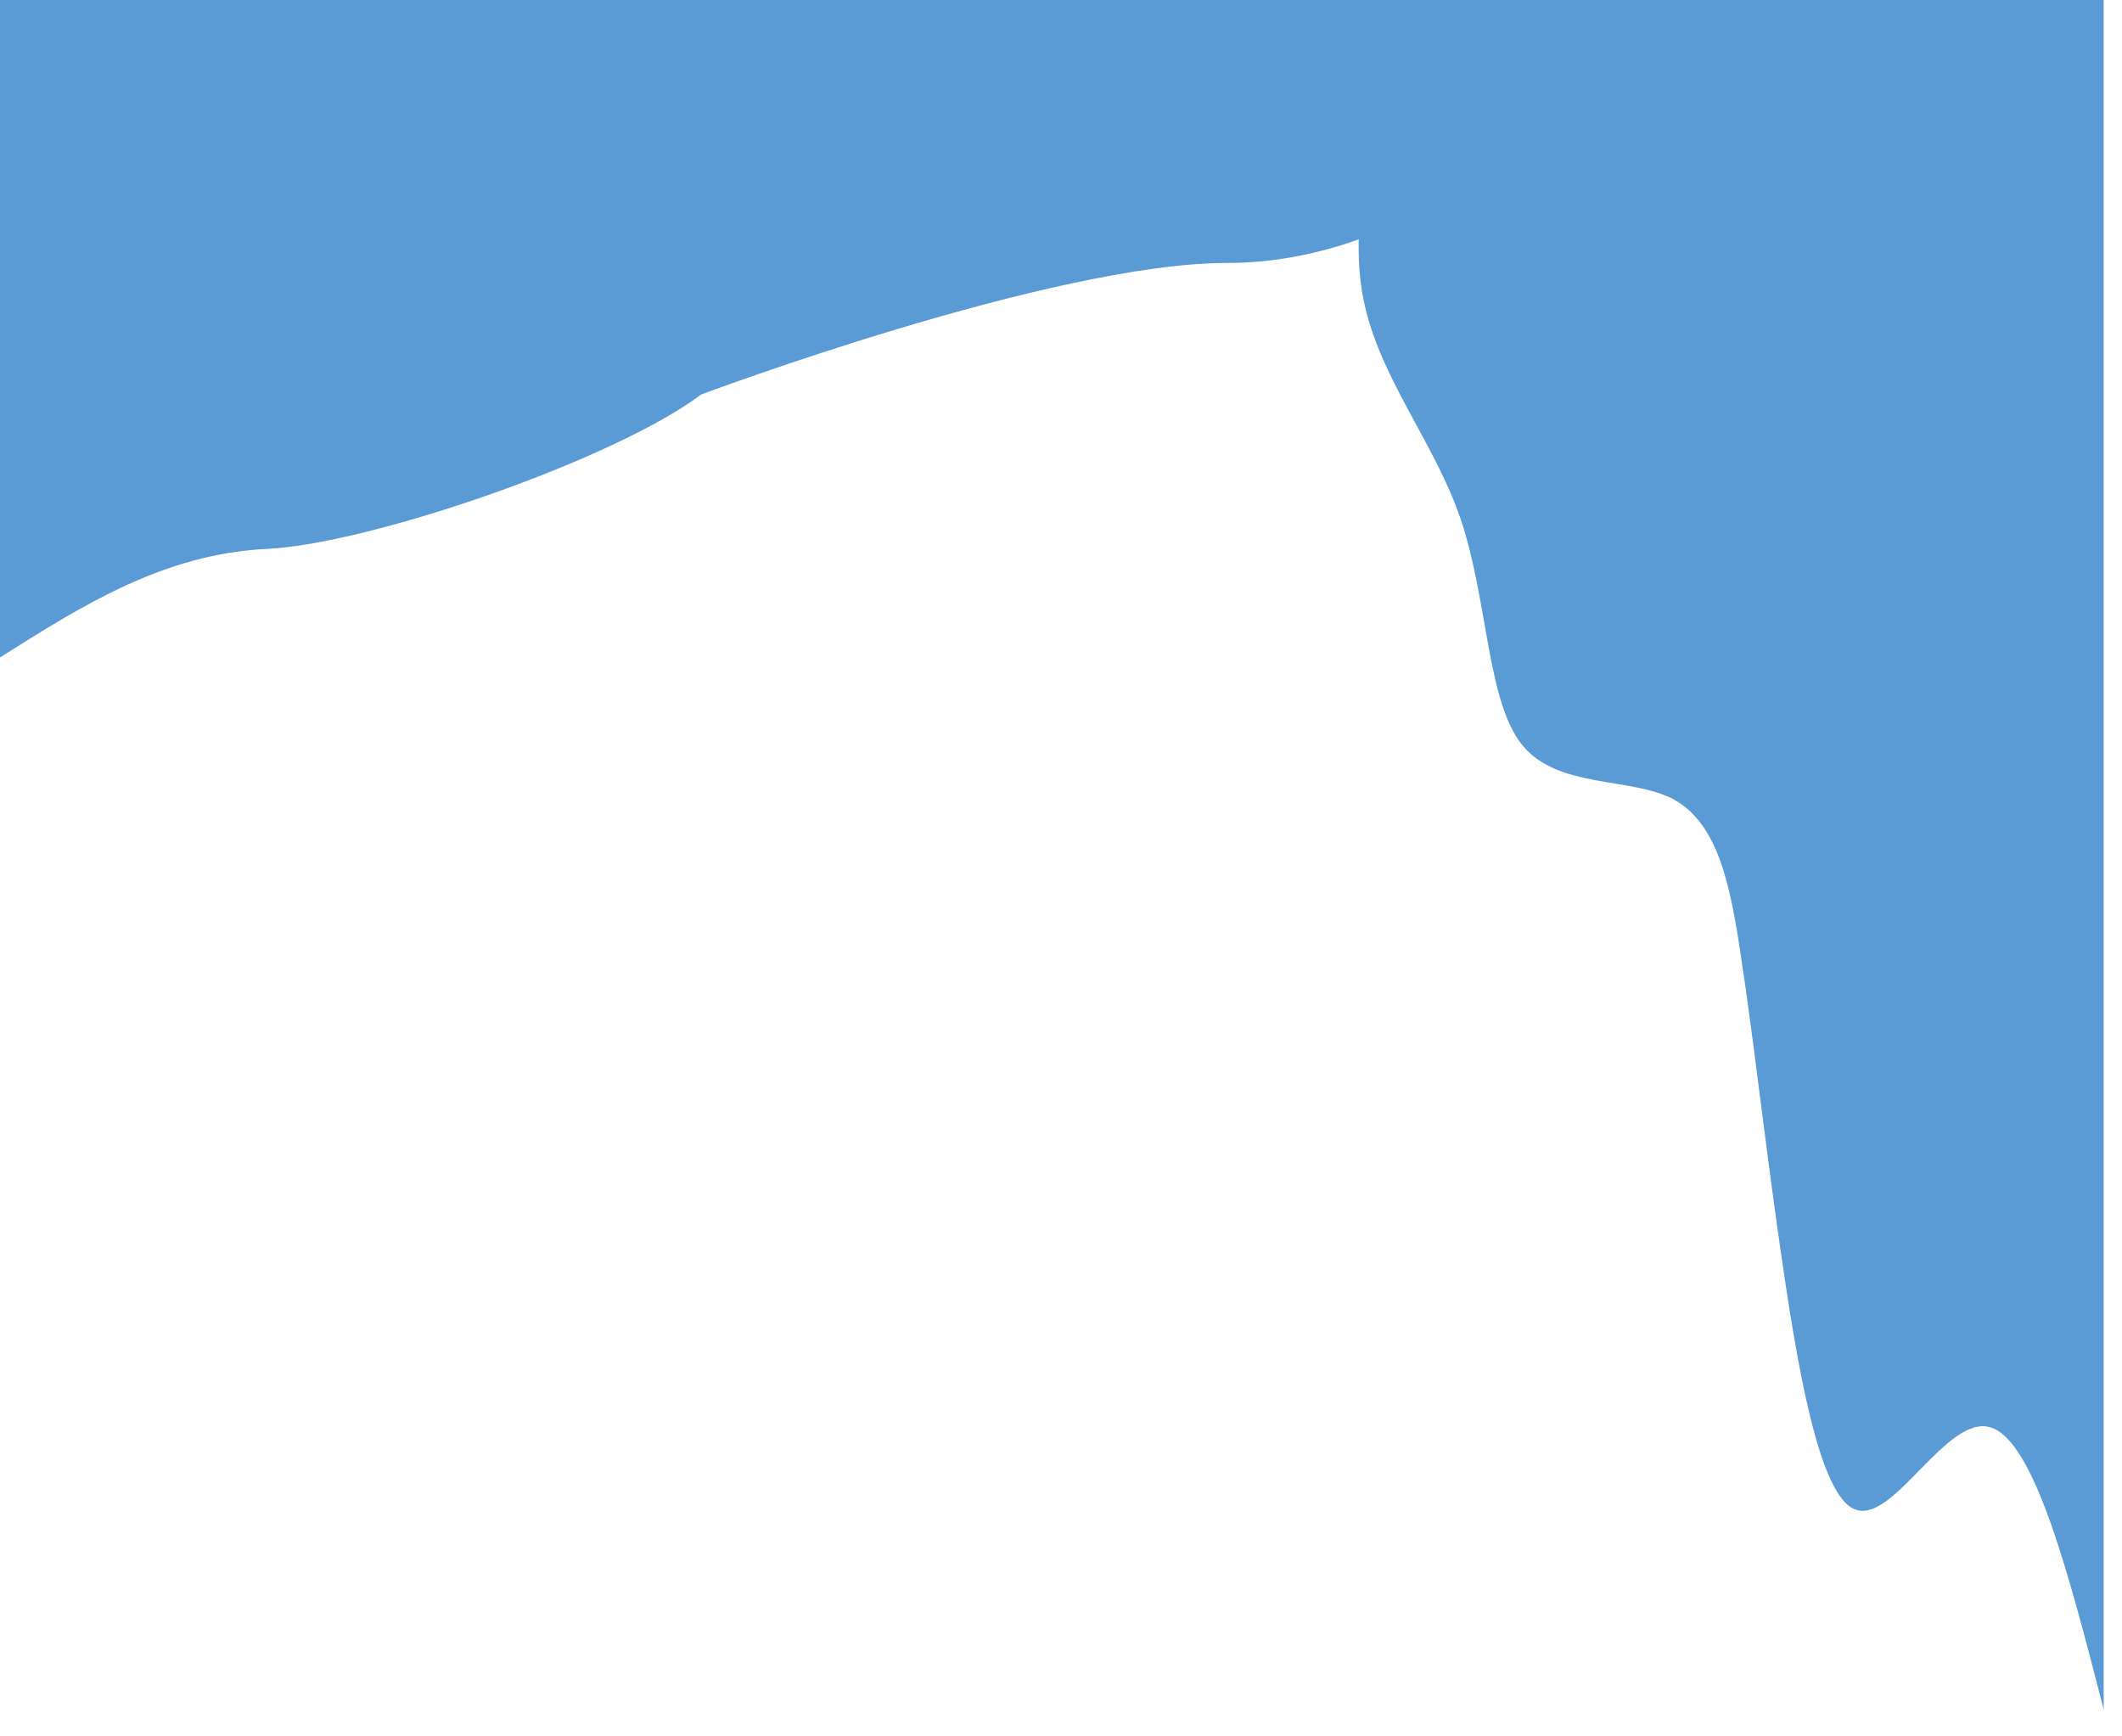 <?xml version="1.0" encoding="utf-8"?>
<svg xmlns="http://www.w3.org/2000/svg" fill="none" height="100%" overflow="visible" preserveAspectRatio="none" style="display: block;" viewBox="0 0 33 27" width="100%">
<g id="Group" style="mix-blend-mode:multiply">
<path d="M-6.35262e-07 10.223C1.272 9.42 2.544 8.612 4.153 8.535C5.752 8.458 9.542 7.156 10.905 6.134C10.905 6.134 16.358 4.089 19.084 4.089C21.81 4.089 24.536 2.045 24.536 0L-6.35262e-07 0L-6.35262e-07 10.223Z" fill="#5B9BD5" id="Vector"/>
<path d="M32.715 26.581C32.175 24.482 31.634 22.383 30.946 22.192C30.27 22.001 29.447 23.691 28.858 23.473C28.28 23.282 27.936 21.156 27.678 19.357C27.421 17.557 27.261 16.085 27.076 14.885C26.904 13.713 26.708 12.813 26.032 12.432C25.369 12.077 24.226 12.268 23.674 11.587C23.121 10.905 23.145 9.351 22.715 8.07C22.285 6.816 21.389 5.807 21.18 4.526C20.971 3.217 21.438 1.609 21.905 0L32.715 0L32.715 26.581Z" fill="#5B9BD5" id="Vector_2"/>
</g>
</svg>